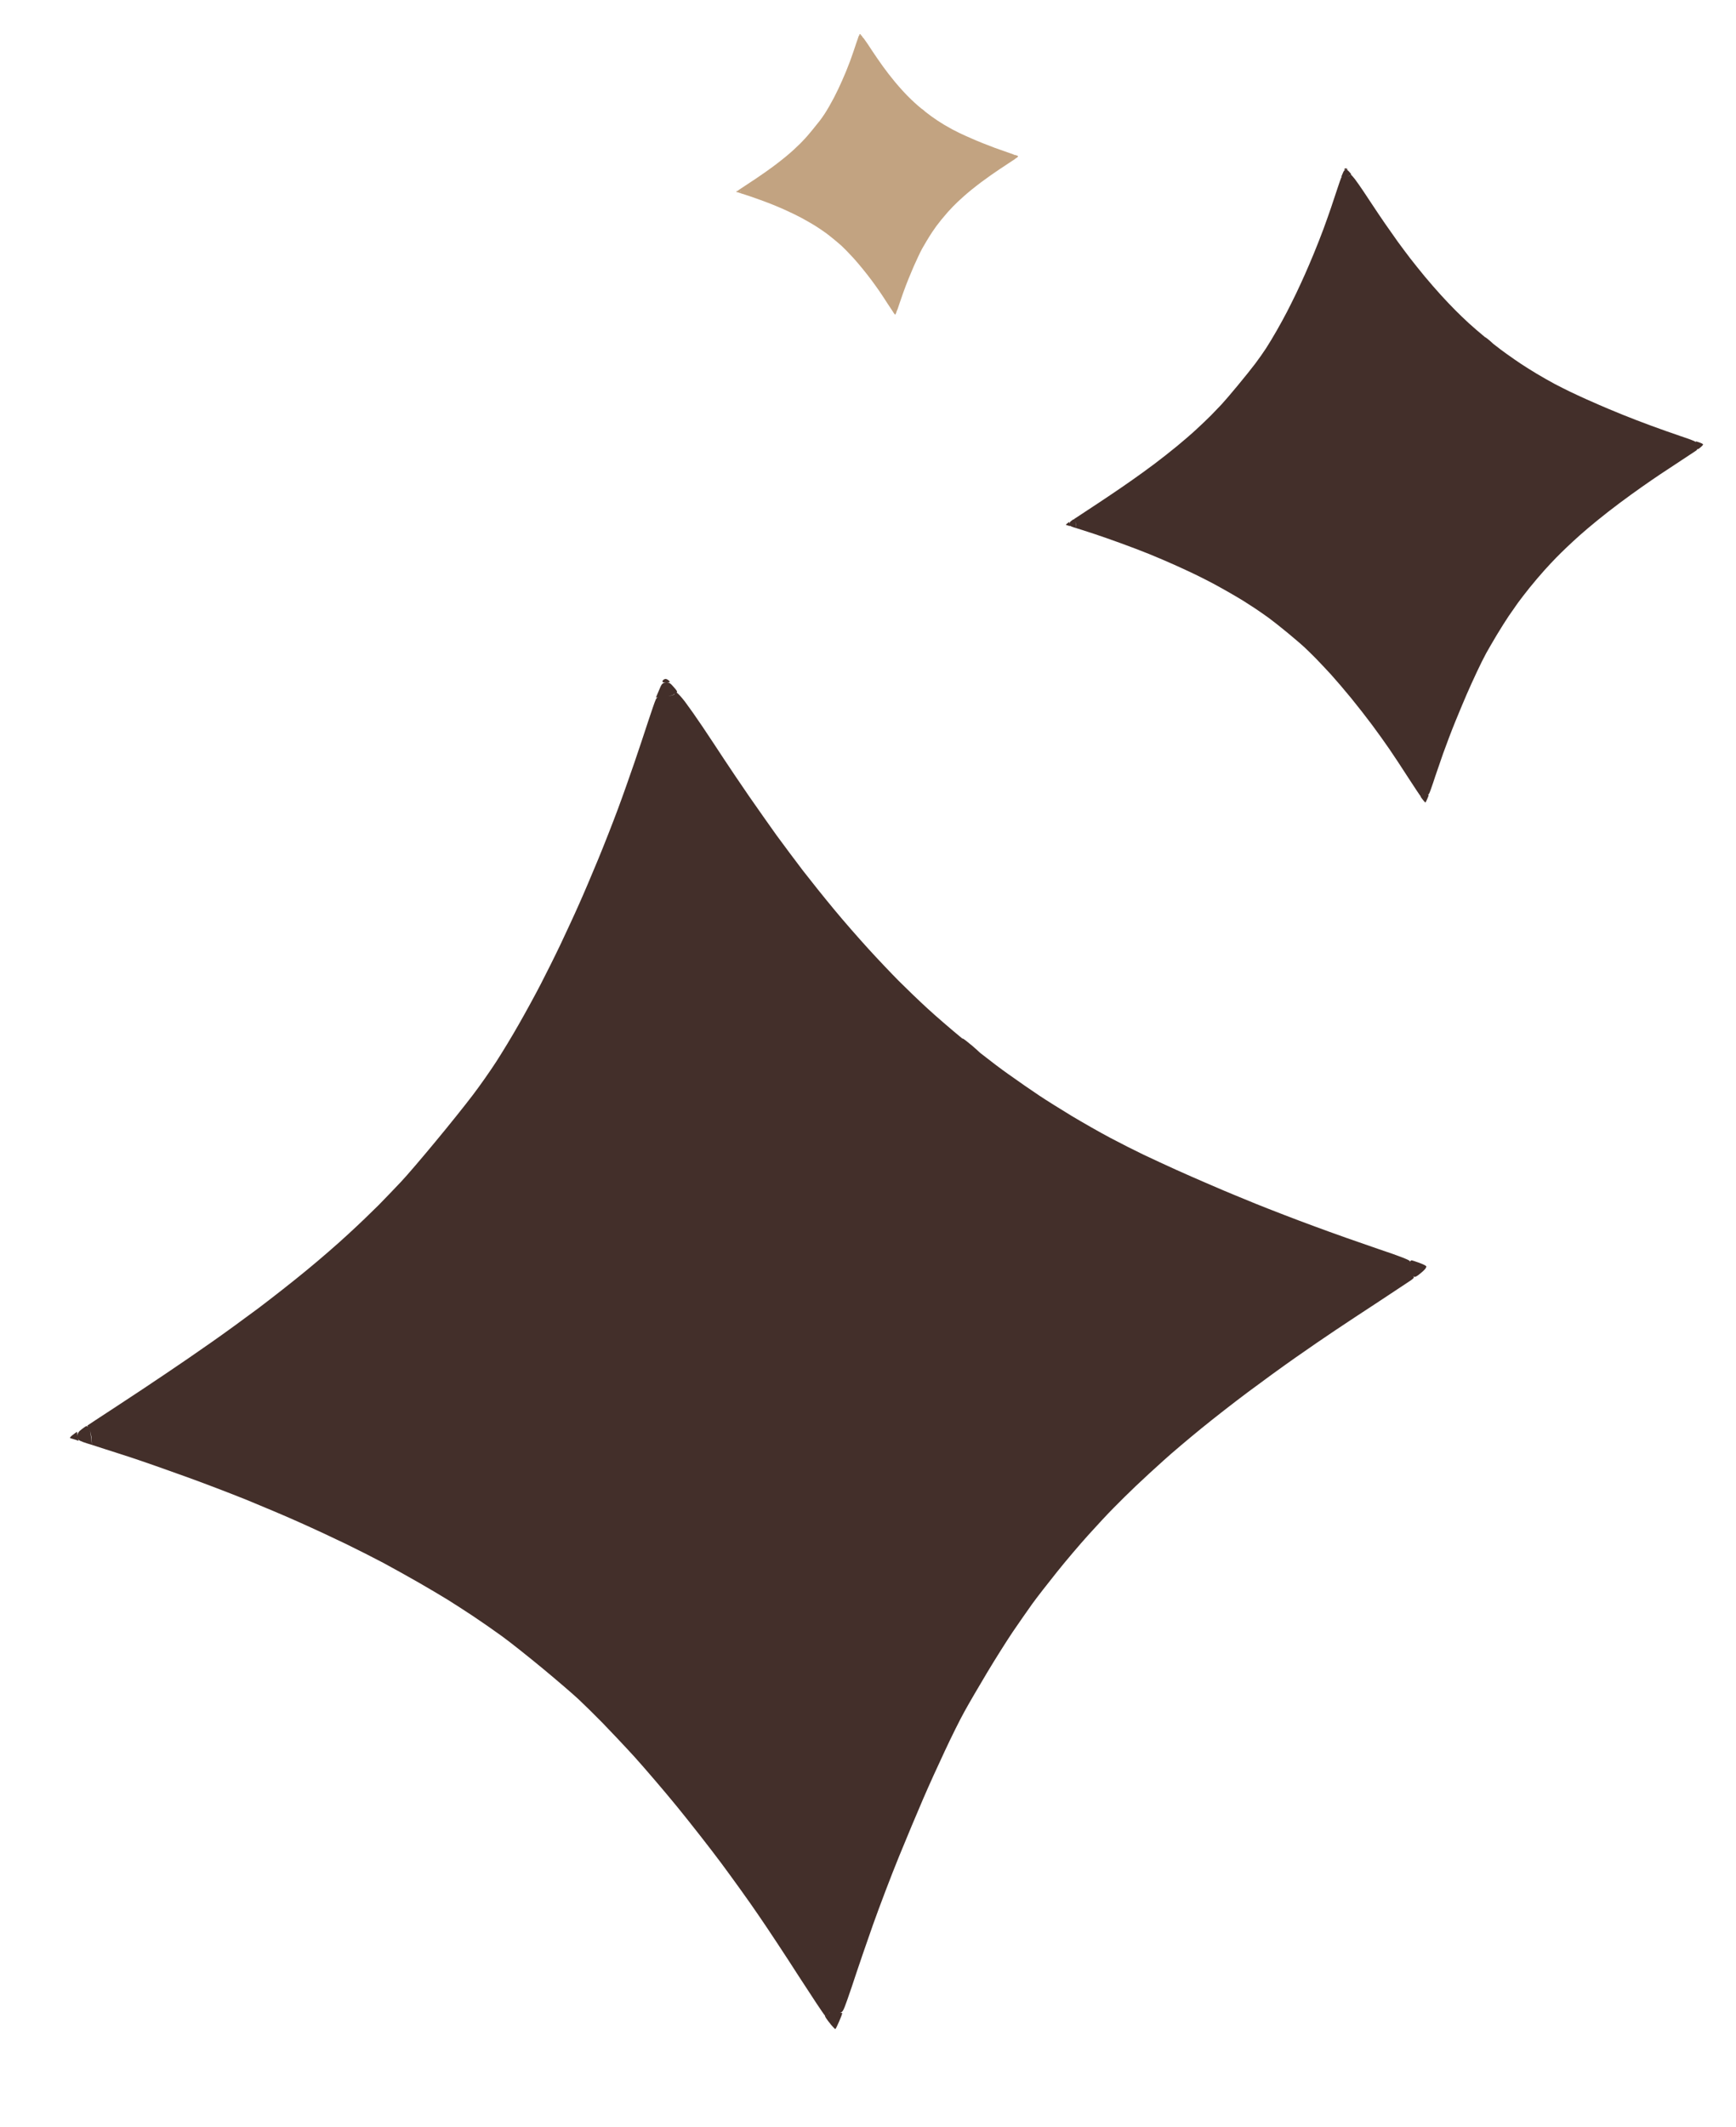<svg width="49" height="60" viewBox="0 0 49 60" fill="none" xmlns="http://www.w3.org/2000/svg">
<path fill-rule="evenodd" clip-rule="evenodd" d="M18.701 19.235C18.695 19.218 18.703 19.193 18.719 19.181C18.735 19.166 18.761 19.153 18.781 19.151C18.801 19.146 18.844 19.166 18.874 19.193C18.926 19.236 18.92 19.244 18.822 19.25C18.82 19.25 18.818 19.25 18.816 19.25C18.887 19.246 18.929 19.276 19.02 19.384C19.111 19.484 19.133 19.526 19.096 19.53C19.093 19.53 19.091 19.531 19.089 19.531C19.119 19.537 19.225 19.651 19.33 19.787C19.44 19.933 19.666 20.253 19.831 20.5C19.996 20.747 20.265 21.15 20.426 21.398C20.587 21.645 20.912 22.122 21.14 22.455C21.371 22.787 21.721 23.285 21.916 23.557C22.114 23.828 22.452 24.279 22.665 24.559C22.881 24.838 23.274 25.329 23.542 25.651C23.807 25.973 24.246 26.473 24.515 26.768C24.783 27.062 25.169 27.468 25.374 27.674C25.579 27.879 25.942 28.229 26.182 28.448C26.4 28.649 26.832 29.023 27.18 29.309C27.169 29.297 27.165 29.29 27.168 29.29C27.182 29.288 27.308 29.385 27.446 29.501C27.547 29.589 27.63 29.663 27.664 29.697C27.951 29.923 28.256 30.154 28.454 30.293C28.748 30.503 29.145 30.778 29.335 30.903C29.525 31.031 29.937 31.287 30.246 31.475C30.555 31.66 31.044 31.939 31.333 32.092C31.622 32.245 32.05 32.462 32.287 32.575C32.524 32.688 32.935 32.876 33.2 32.997C33.465 33.117 33.837 33.279 34.023 33.359C34.208 33.44 34.44 33.54 34.54 33.581C34.629 33.62 34.984 33.765 35.354 33.917L35.449 33.956C35.851 34.118 36.594 34.406 37.102 34.591C37.609 34.78 38.427 35.068 38.919 35.235C39.52 35.435 39.808 35.55 39.797 35.578C39.795 35.585 39.795 35.592 39.797 35.597C39.796 35.595 39.797 35.593 39.797 35.591C39.797 35.59 39.798 35.589 39.798 35.588C39.81 35.57 39.825 35.551 39.839 35.55C39.852 35.548 39.948 35.58 40.047 35.615C40.15 35.652 40.243 35.698 40.255 35.714C40.267 35.73 40.245 35.78 40.204 35.818C40.167 35.859 40.091 35.921 40.034 35.965C39.944 36.028 39.928 36.03 39.879 35.99C39.924 36.03 39.919 36.044 39.826 36.112C39.769 36.152 39.374 36.413 38.951 36.691L38.947 36.693L38.946 36.694L38.945 36.695C38.522 36.972 37.961 37.34 37.7 37.516C37.434 37.693 36.925 38.041 36.564 38.295C36.203 38.547 35.6 38.986 35.225 39.266C34.849 39.546 34.256 40.008 33.908 40.292C33.56 40.576 33.084 40.976 32.852 41.187C32.62 41.394 32.266 41.72 32.069 41.907C31.872 42.094 31.586 42.376 31.431 42.535C31.276 42.69 30.957 43.033 30.72 43.296C30.483 43.558 30.082 44.029 29.833 44.341C29.581 44.656 29.265 45.06 29.133 45.244C29.001 45.428 28.756 45.781 28.583 46.034C28.413 46.287 28.088 46.801 27.86 47.182C27.631 47.564 27.345 48.054 27.226 48.271C27.104 48.488 26.853 48.992 26.67 49.386C26.484 49.78 26.206 50.392 26.054 50.746C25.901 51.099 25.594 51.831 25.374 52.369C25.154 52.907 24.826 53.77 24.642 54.287C24.461 54.804 24.248 55.416 24.172 55.65C24.096 55.883 23.98 56.229 23.911 56.421C23.803 56.722 23.783 56.765 23.704 56.773C23.743 56.771 23.772 56.778 23.773 56.79C23.771 56.807 23.734 56.91 23.683 57.024C23.633 57.139 23.588 57.232 23.578 57.233C23.568 57.234 23.515 57.181 23.46 57.115C23.406 57.049 23.339 56.963 23.314 56.921C23.292 56.89 23.283 56.867 23.285 56.85L23.283 56.849C23.253 56.825 22.928 56.334 22.556 55.759C22.188 55.184 21.673 54.404 21.413 54.027C21.157 53.649 20.681 52.989 20.362 52.559C20.042 52.129 19.478 51.41 19.109 50.958C18.739 50.505 18.198 49.876 17.91 49.556C17.618 49.236 17.206 48.802 16.997 48.587C16.787 48.372 16.488 48.08 16.334 47.935C16.179 47.79 15.727 47.401 15.325 47.068C14.922 46.735 14.403 46.322 14.171 46.154C13.939 45.986 13.564 45.725 13.345 45.58C13.125 45.434 12.804 45.227 12.633 45.121C12.461 45.015 12.095 44.798 11.816 44.638C11.536 44.478 11.088 44.228 10.82 44.084C10.554 43.943 10.075 43.7 9.759 43.547C9.443 43.394 8.869 43.126 8.487 42.956C8.104 42.782 7.419 42.494 6.97 42.31C6.521 42.129 5.729 41.825 5.211 41.64C4.694 41.453 4.01 41.213 3.689 41.108C3.582 41.073 3.469 41.037 3.351 40.999L3.351 40.998L3.35 40.998C3.116 40.922 2.848 40.84 2.594 40.755L2.578 40.528C2.568 40.464 2.554 40.4 2.539 40.35C2.556 40.423 2.573 40.546 2.594 40.755L2.46 40.714C2.39 40.694 2.297 40.658 2.258 40.639C2.228 40.623 2.209 40.603 2.198 40.575C2.202 40.592 2.208 40.607 2.214 40.615C2.234 40.644 2.217 40.646 2.146 40.615C2.09 40.597 2.023 40.577 1.995 40.569C1.96 40.562 1.977 40.533 2.053 40.474C2.114 40.427 2.168 40.388 2.175 40.387C2.178 40.387 2.182 40.427 2.184 40.482C2.184 40.492 2.185 40.502 2.186 40.512C2.186 40.509 2.186 40.506 2.186 40.502C2.186 40.43 2.218 40.379 2.304 40.316C2.368 40.265 2.429 40.225 2.439 40.224C2.447 40.223 2.465 40.231 2.485 40.245C2.47 40.228 2.464 40.213 2.471 40.207C2.481 40.199 2.84 39.962 3.273 39.68C3.707 39.397 4.342 38.975 4.684 38.743C5.027 38.514 5.603 38.118 5.964 37.864C6.325 37.613 6.928 37.173 7.303 36.893C7.678 36.61 8.284 36.136 8.65 35.833C9.017 35.534 9.546 35.074 9.83 34.81C10.116 34.549 10.499 34.18 10.689 33.99C10.875 33.801 11.16 33.502 11.324 33.329C11.485 33.159 11.926 32.643 12.301 32.189C12.677 31.738 13.148 31.148 13.347 30.885C13.547 30.623 13.843 30.2 14.006 29.948C14.169 29.696 14.457 29.223 14.643 28.894C14.832 28.564 15.107 28.061 15.256 27.773C15.405 27.485 15.659 26.978 15.82 26.64C15.978 26.303 16.215 25.798 16.34 25.512C16.469 25.226 16.71 24.659 16.881 24.245C17.052 23.832 17.303 23.191 17.44 22.822C17.578 22.453 17.783 21.869 17.9 21.529C18.016 21.189 18.193 20.663 18.29 20.362C18.39 20.062 18.485 19.779 18.508 19.736C18.523 19.702 18.536 19.682 18.566 19.668C18.549 19.67 18.533 19.672 18.515 19.673L18.601 19.47C18.675 19.285 18.696 19.262 18.791 19.253C18.797 19.252 18.802 19.252 18.807 19.251C18.752 19.255 18.705 19.247 18.701 19.235ZM23.4 56.752C23.417 56.76 23.408 56.794 23.383 56.826L23.384 56.825C23.384 56.824 23.384 56.824 23.385 56.824C23.385 56.823 23.386 56.822 23.386 56.822C23.411 56.792 23.418 56.76 23.403 56.752L23.4 56.752ZM23.331 56.876C23.326 56.877 23.321 56.876 23.316 56.873C23.317 56.877 23.32 56.879 23.324 56.879C23.326 56.879 23.328 56.878 23.331 56.876ZM39.805 35.611C39.813 35.618 39.826 35.621 39.843 35.621C39.827 35.621 39.813 35.617 39.805 35.611ZM19.042 19.557C19.034 19.565 19.027 19.573 19.022 19.582C19.016 19.599 18.979 19.614 18.86 19.633C18.97 19.621 19.023 19.604 19.032 19.581L19.032 19.578C19.034 19.571 19.037 19.564 19.042 19.557Z" fill="#432F2A"/>
<path fill-rule="evenodd" clip-rule="evenodd" d="M37.943 4.787C37.941 4.779 37.944 4.768 37.952 4.762C37.959 4.755 37.971 4.749 37.981 4.748C37.99 4.745 38.011 4.755 38.025 4.768C38.049 4.788 38.046 4.791 38 4.794C37.999 4.794 37.998 4.794 37.997 4.795C38.031 4.793 38.05 4.807 38.093 4.857C38.136 4.904 38.146 4.924 38.129 4.926C38.128 4.926 38.127 4.926 38.126 4.926C38.14 4.929 38.189 4.983 38.239 5.047C38.29 5.115 38.397 5.265 38.474 5.381C38.551 5.497 38.678 5.687 38.754 5.803C38.829 5.919 38.982 6.143 39.089 6.3C39.197 6.456 39.362 6.69 39.453 6.817C39.546 6.945 39.705 7.157 39.805 7.288C39.907 7.419 40.092 7.65 40.217 7.801C40.342 7.952 40.548 8.187 40.674 8.326C40.8 8.464 40.981 8.655 41.078 8.751C41.174 8.848 41.344 9.012 41.457 9.115C41.56 9.209 41.763 9.385 41.926 9.519C41.921 9.514 41.919 9.51 41.921 9.51C41.927 9.51 41.986 9.555 42.051 9.61C42.098 9.651 42.138 9.686 42.153 9.702C42.288 9.808 42.432 9.916 42.525 9.982C42.663 10.08 42.849 10.21 42.938 10.268C43.028 10.328 43.221 10.449 43.367 10.537C43.512 10.624 43.741 10.755 43.877 10.827C44.013 10.898 44.214 11 44.325 11.053C44.436 11.107 44.63 11.195 44.754 11.252C44.879 11.308 45.053 11.384 45.14 11.422C45.227 11.46 45.337 11.507 45.383 11.526C45.425 11.544 45.592 11.613 45.766 11.684L45.81 11.702C45.999 11.778 46.348 11.914 46.587 12.001C46.825 12.089 47.209 12.225 47.44 12.303C47.723 12.397 47.858 12.451 47.853 12.464C47.852 12.467 47.852 12.47 47.852 12.473C47.852 12.472 47.852 12.471 47.853 12.47C47.853 12.47 47.853 12.469 47.853 12.469C47.859 12.46 47.866 12.452 47.872 12.451C47.879 12.45 47.924 12.465 47.97 12.481C48.019 12.499 48.062 12.52 48.068 12.528C48.074 12.535 48.063 12.559 48.044 12.577C48.027 12.596 47.991 12.625 47.964 12.646C47.922 12.676 47.914 12.676 47.891 12.658C47.913 12.677 47.91 12.683 47.867 12.715C47.84 12.734 47.654 12.856 47.455 12.987L47.453 12.988L47.453 12.989L47.452 12.989C47.254 13.119 46.99 13.292 46.868 13.374C46.743 13.457 46.504 13.621 46.334 13.741C46.164 13.859 45.881 14.065 45.705 14.197C45.529 14.328 45.25 14.545 45.087 14.679C44.923 14.812 44.7 15 44.59 15.099C44.481 15.196 44.315 15.349 44.223 15.437C44.13 15.525 43.996 15.657 43.923 15.732C43.85 15.805 43.7 15.966 43.589 16.089C43.478 16.213 43.289 16.434 43.172 16.58C43.054 16.729 42.906 16.918 42.844 17.005C42.782 17.091 42.666 17.257 42.585 17.376C42.505 17.494 42.353 17.736 42.245 17.915C42.138 18.094 42.004 18.325 41.948 18.426C41.891 18.529 41.773 18.765 41.687 18.95C41.599 19.135 41.469 19.423 41.397 19.589C41.325 19.755 41.181 20.099 41.078 20.351C40.974 20.604 40.821 21.009 40.734 21.252C40.649 21.495 40.549 21.783 40.513 21.892C40.478 22.002 40.423 22.165 40.39 22.255C40.34 22.396 40.33 22.416 40.293 22.42C40.312 22.419 40.325 22.422 40.326 22.428C40.325 22.436 40.307 22.485 40.284 22.538C40.26 22.592 40.239 22.636 40.234 22.636C40.229 22.637 40.204 22.612 40.179 22.581C40.153 22.55 40.122 22.509 40.11 22.49C40.1 22.475 40.096 22.464 40.096 22.456L40.096 22.456C40.082 22.444 39.929 22.214 39.754 21.944C39.581 21.674 39.339 21.308 39.217 21.13C39.097 20.953 38.873 20.643 38.723 20.441C38.573 20.239 38.308 19.901 38.135 19.689C37.961 19.476 37.707 19.18 37.572 19.03C37.435 18.88 37.241 18.676 37.143 18.575C37.044 18.474 36.904 18.337 36.831 18.269C36.759 18.2 36.546 18.018 36.357 17.861C36.168 17.705 35.924 17.511 35.815 17.432C35.706 17.353 35.53 17.231 35.427 17.162C35.324 17.094 35.173 16.997 35.093 16.947C35.012 16.897 34.84 16.795 34.709 16.72C34.578 16.645 34.367 16.527 34.242 16.46C34.116 16.393 33.891 16.279 33.743 16.207C33.594 16.136 33.325 16.01 33.145 15.93C32.965 15.848 32.644 15.713 32.433 15.626C32.222 15.541 31.85 15.399 31.607 15.312C31.364 15.224 31.043 15.111 30.892 15.062C30.841 15.046 30.788 15.028 30.733 15.01L30.733 15.01L30.733 15.01C30.623 14.975 30.497 14.936 30.377 14.896L30.37 14.789C30.365 14.759 30.358 14.729 30.352 14.706C30.359 14.74 30.368 14.798 30.377 14.896L30.314 14.877C30.281 14.867 30.238 14.851 30.219 14.841C30.206 14.834 30.196 14.825 30.191 14.811C30.193 14.819 30.196 14.826 30.199 14.831C30.208 14.844 30.2 14.845 30.167 14.83C30.14 14.822 30.109 14.812 30.096 14.809C30.079 14.805 30.088 14.792 30.123 14.764C30.152 14.742 30.177 14.723 30.18 14.723C30.182 14.723 30.184 14.742 30.185 14.768C30.185 14.772 30.185 14.777 30.186 14.782C30.186 14.78 30.186 14.779 30.186 14.777C30.186 14.743 30.201 14.72 30.241 14.69C30.271 14.666 30.3 14.647 30.304 14.647C30.308 14.646 30.317 14.65 30.326 14.656C30.319 14.649 30.316 14.642 30.32 14.639C30.324 14.635 30.493 14.524 30.696 14.391C30.9 14.258 31.198 14.06 31.359 13.951C31.52 13.843 31.791 13.658 31.96 13.538C32.13 13.42 32.413 13.214 32.589 13.082C32.766 12.949 33.05 12.726 33.222 12.584C33.394 12.443 33.643 12.228 33.776 12.104C33.91 11.981 34.091 11.807 34.18 11.718C34.267 11.629 34.401 11.489 34.478 11.408C34.553 11.328 34.761 11.086 34.937 10.872C35.113 10.661 35.335 10.383 35.428 10.26C35.522 10.137 35.661 9.938 35.738 9.82C35.814 9.701 35.95 9.479 36.037 9.324C36.126 9.169 36.255 8.933 36.325 8.798C36.395 8.663 36.514 8.424 36.59 8.266C36.664 8.108 36.776 7.87 36.834 7.736C36.895 7.601 37.008 7.335 37.088 7.141C37.169 6.946 37.286 6.646 37.351 6.472C37.416 6.299 37.512 6.024 37.567 5.865C37.622 5.705 37.705 5.458 37.75 5.317C37.797 5.176 37.842 5.043 37.852 5.022C37.859 5.007 37.866 4.997 37.88 4.991C37.872 4.992 37.864 4.992 37.856 4.993L37.896 4.898C37.931 4.811 37.941 4.8 37.986 4.796C37.988 4.795 37.991 4.795 37.993 4.795C37.967 4.796 37.945 4.793 37.943 4.787ZM40.151 22.41C40.159 22.414 40.154 22.43 40.142 22.445L40.143 22.444C40.143 22.444 40.143 22.444 40.143 22.444C40.144 22.444 40.144 22.443 40.144 22.443C40.156 22.429 40.159 22.414 40.152 22.41L40.151 22.41ZM40.118 22.469C40.116 22.469 40.114 22.468 40.111 22.467C40.112 22.469 40.113 22.47 40.115 22.47C40.116 22.47 40.117 22.469 40.118 22.469ZM47.856 12.48C47.86 12.483 47.866 12.485 47.874 12.485C47.867 12.484 47.86 12.482 47.856 12.48ZM38.103 4.939C38.1 4.942 38.096 4.946 38.094 4.95C38.091 4.958 38.074 4.966 38.018 4.974C38.069 4.968 38.095 4.961 38.099 4.95L38.099 4.948C38.099 4.945 38.101 4.942 38.103 4.939Z" fill="#432F2A"/>
<path fill-rule="evenodd" clip-rule="evenodd" d="M24.256 0.978C24.255 0.975 24.256 0.97 24.26 0.967C24.263 0.964 24.268 0.961 24.272 0.961C24.277 0.96 24.285 0.964 24.292 0.97C24.303 0.979 24.301 0.98 24.281 0.981C24.28 0.981 24.28 0.981 24.28 0.981C24.294 0.981 24.303 0.987 24.322 1.009C24.341 1.03 24.346 1.039 24.338 1.04C24.337 1.04 24.337 1.04 24.337 1.04C24.343 1.041 24.365 1.065 24.387 1.093C24.409 1.123 24.456 1.19 24.491 1.241C24.525 1.292 24.581 1.376 24.614 1.428C24.648 1.479 24.715 1.578 24.763 1.648C24.811 1.717 24.884 1.82 24.924 1.877C24.965 1.933 25.036 2.027 25.08 2.085C25.125 2.143 25.206 2.245 25.262 2.312C25.317 2.379 25.409 2.483 25.464 2.544C25.52 2.605 25.6 2.69 25.643 2.732C25.686 2.775 25.761 2.848 25.811 2.893C25.856 2.935 25.946 3.013 26.018 3.072C26.016 3.07 26.015 3.069 26.016 3.068C26.019 3.068 26.045 3.088 26.074 3.112C26.095 3.131 26.112 3.146 26.119 3.153C26.179 3.2 26.242 3.248 26.283 3.277C26.344 3.321 26.427 3.378 26.466 3.404C26.506 3.43 26.592 3.484 26.656 3.523C26.72 3.561 26.822 3.619 26.882 3.651C26.942 3.683 27.031 3.728 27.08 3.751C27.129 3.775 27.215 3.814 27.27 3.839C27.325 3.864 27.402 3.898 27.441 3.914C27.48 3.931 27.528 3.952 27.549 3.961C27.567 3.969 27.641 3.999 27.718 4.03L27.737 4.038C27.821 4.072 27.976 4.132 28.081 4.171C28.186 4.21 28.357 4.27 28.459 4.304C28.584 4.346 28.644 4.37 28.641 4.376C28.641 4.377 28.641 4.379 28.641 4.38C28.641 4.379 28.641 4.379 28.641 4.378C28.641 4.378 28.641 4.378 28.642 4.378C28.644 4.374 28.647 4.37 28.65 4.37C28.653 4.37 28.673 4.376 28.693 4.383C28.715 4.391 28.734 4.401 28.736 4.404C28.739 4.407 28.734 4.418 28.726 4.426C28.718 4.434 28.702 4.447 28.691 4.456C28.672 4.469 28.668 4.47 28.658 4.461C28.668 4.47 28.667 4.473 28.647 4.487C28.635 4.495 28.553 4.549 28.465 4.607L28.465 4.608L28.464 4.608L28.464 4.608C28.376 4.666 28.26 4.742 28.205 4.779C28.15 4.815 28.044 4.888 27.969 4.941C27.894 4.993 27.769 5.084 27.691 5.142C27.613 5.201 27.489 5.297 27.417 5.356C27.345 5.415 27.246 5.498 27.198 5.542C27.149 5.585 27.076 5.653 27.035 5.691C26.994 5.73 26.934 5.789 26.902 5.822C26.87 5.854 26.804 5.925 26.754 5.98C26.705 6.035 26.622 6.133 26.57 6.197C26.517 6.263 26.452 6.347 26.424 6.385C26.397 6.423 26.346 6.497 26.31 6.549C26.275 6.602 26.207 6.709 26.16 6.788C26.112 6.867 26.053 6.969 26.028 7.014C26.003 7.059 25.951 7.164 25.913 7.246C25.874 7.328 25.816 7.455 25.784 7.529C25.753 7.602 25.689 7.754 25.643 7.866C25.597 7.978 25.529 8.157 25.491 8.265C25.453 8.372 25.409 8.5 25.393 8.548C25.377 8.597 25.353 8.669 25.339 8.709C25.317 8.771 25.312 8.78 25.296 8.782C25.304 8.781 25.31 8.783 25.31 8.785C25.31 8.789 25.302 8.81 25.291 8.834C25.281 8.858 25.272 8.877 25.27 8.877C25.267 8.878 25.256 8.867 25.245 8.853C25.234 8.839 25.22 8.821 25.215 8.813C25.21 8.806 25.208 8.801 25.209 8.798L25.208 8.798C25.202 8.792 25.134 8.69 25.057 8.571C24.981 8.451 24.874 8.289 24.82 8.211C24.766 8.132 24.667 7.995 24.601 7.906C24.535 7.816 24.417 7.667 24.34 7.573C24.264 7.479 24.151 7.348 24.091 7.281C24.031 7.215 23.945 7.125 23.901 7.08C23.858 7.035 23.796 6.975 23.764 6.944C23.732 6.914 23.637 6.833 23.554 6.764C23.47 6.695 23.362 6.609 23.314 6.574C23.266 6.539 23.188 6.485 23.142 6.455C23.097 6.425 23.03 6.381 22.994 6.359C22.959 6.337 22.882 6.292 22.824 6.259C22.766 6.226 22.673 6.174 22.618 6.144C22.562 6.115 22.463 6.064 22.397 6.032C22.331 6 22.212 5.945 22.132 5.909C22.053 5.873 21.91 5.813 21.817 5.775C21.724 5.738 21.559 5.674 21.451 5.636C21.344 5.597 21.202 5.547 21.135 5.525C21.113 5.518 21.089 5.51 21.065 5.503L21.065 5.503L21.065 5.502C21.016 5.487 20.96 5.469 20.907 5.452L20.904 5.405C20.902 5.391 20.899 5.378 20.896 5.368C20.899 5.383 20.903 5.409 20.907 5.452L20.88 5.443C20.865 5.439 20.846 5.432 20.837 5.428C20.831 5.425 20.827 5.42 20.825 5.414C20.826 5.418 20.827 5.421 20.828 5.423C20.833 5.429 20.829 5.429 20.814 5.423C20.803 5.419 20.789 5.415 20.783 5.413C20.776 5.412 20.779 5.406 20.795 5.394C20.808 5.384 20.819 5.376 20.82 5.375C20.821 5.375 20.822 5.384 20.822 5.395C20.822 5.397 20.822 5.399 20.823 5.401C20.823 5.401 20.823 5.4 20.823 5.399C20.823 5.384 20.829 5.374 20.847 5.361C20.86 5.35 20.873 5.342 20.875 5.342C20.877 5.341 20.881 5.343 20.885 5.346C20.882 5.342 20.88 5.339 20.882 5.338C20.884 5.336 20.959 5.287 21.049 5.228C21.139 5.17 21.271 5.082 21.342 5.034C21.413 4.986 21.533 4.904 21.608 4.851C21.683 4.799 21.808 4.707 21.886 4.649C21.964 4.59 22.09 4.492 22.166 4.429C22.243 4.366 22.353 4.271 22.412 4.216C22.471 4.162 22.551 4.085 22.59 4.046C22.629 4.006 22.688 3.944 22.722 3.908C22.756 3.873 22.847 3.766 22.925 3.671C23.003 3.577 23.101 3.455 23.143 3.4C23.184 3.346 23.246 3.258 23.28 3.205C23.314 3.153 23.373 3.055 23.412 2.986C23.451 2.918 23.509 2.813 23.54 2.753C23.571 2.693 23.623 2.588 23.657 2.518C23.69 2.448 23.739 2.343 23.765 2.283C23.792 2.224 23.842 2.106 23.878 2.02C23.913 1.934 23.965 1.801 23.994 1.724C24.022 1.647 24.065 1.526 24.089 1.455C24.113 1.385 24.15 1.275 24.17 1.213C24.191 1.15 24.211 1.091 24.216 1.082C24.219 1.075 24.221 1.071 24.228 1.068C24.224 1.069 24.221 1.069 24.217 1.069L24.235 1.027C24.25 0.989 24.255 0.984 24.274 0.982C24.276 0.982 24.277 0.982 24.278 0.982C24.266 0.982 24.257 0.981 24.256 0.978ZM25.233 8.777C25.236 8.779 25.234 8.786 25.229 8.793L25.229 8.792C25.229 8.792 25.229 8.792 25.229 8.792C25.23 8.792 25.23 8.792 25.23 8.792C25.235 8.786 25.236 8.779 25.233 8.777L25.233 8.777ZM25.218 8.803C25.217 8.803 25.216 8.803 25.215 8.803C25.215 8.803 25.216 8.804 25.217 8.804C25.217 8.804 25.218 8.804 25.218 8.803ZM28.643 4.383C28.645 4.384 28.647 4.385 28.651 4.385C28.647 4.385 28.645 4.384 28.643 4.383ZM24.327 1.045C24.325 1.047 24.324 1.049 24.323 1.05C24.321 1.054 24.314 1.057 24.289 1.061C24.312 1.058 24.323 1.055 24.325 1.05L24.325 1.05C24.325 1.048 24.326 1.047 24.327 1.045Z" fill="#C2A381"/>
</svg>
